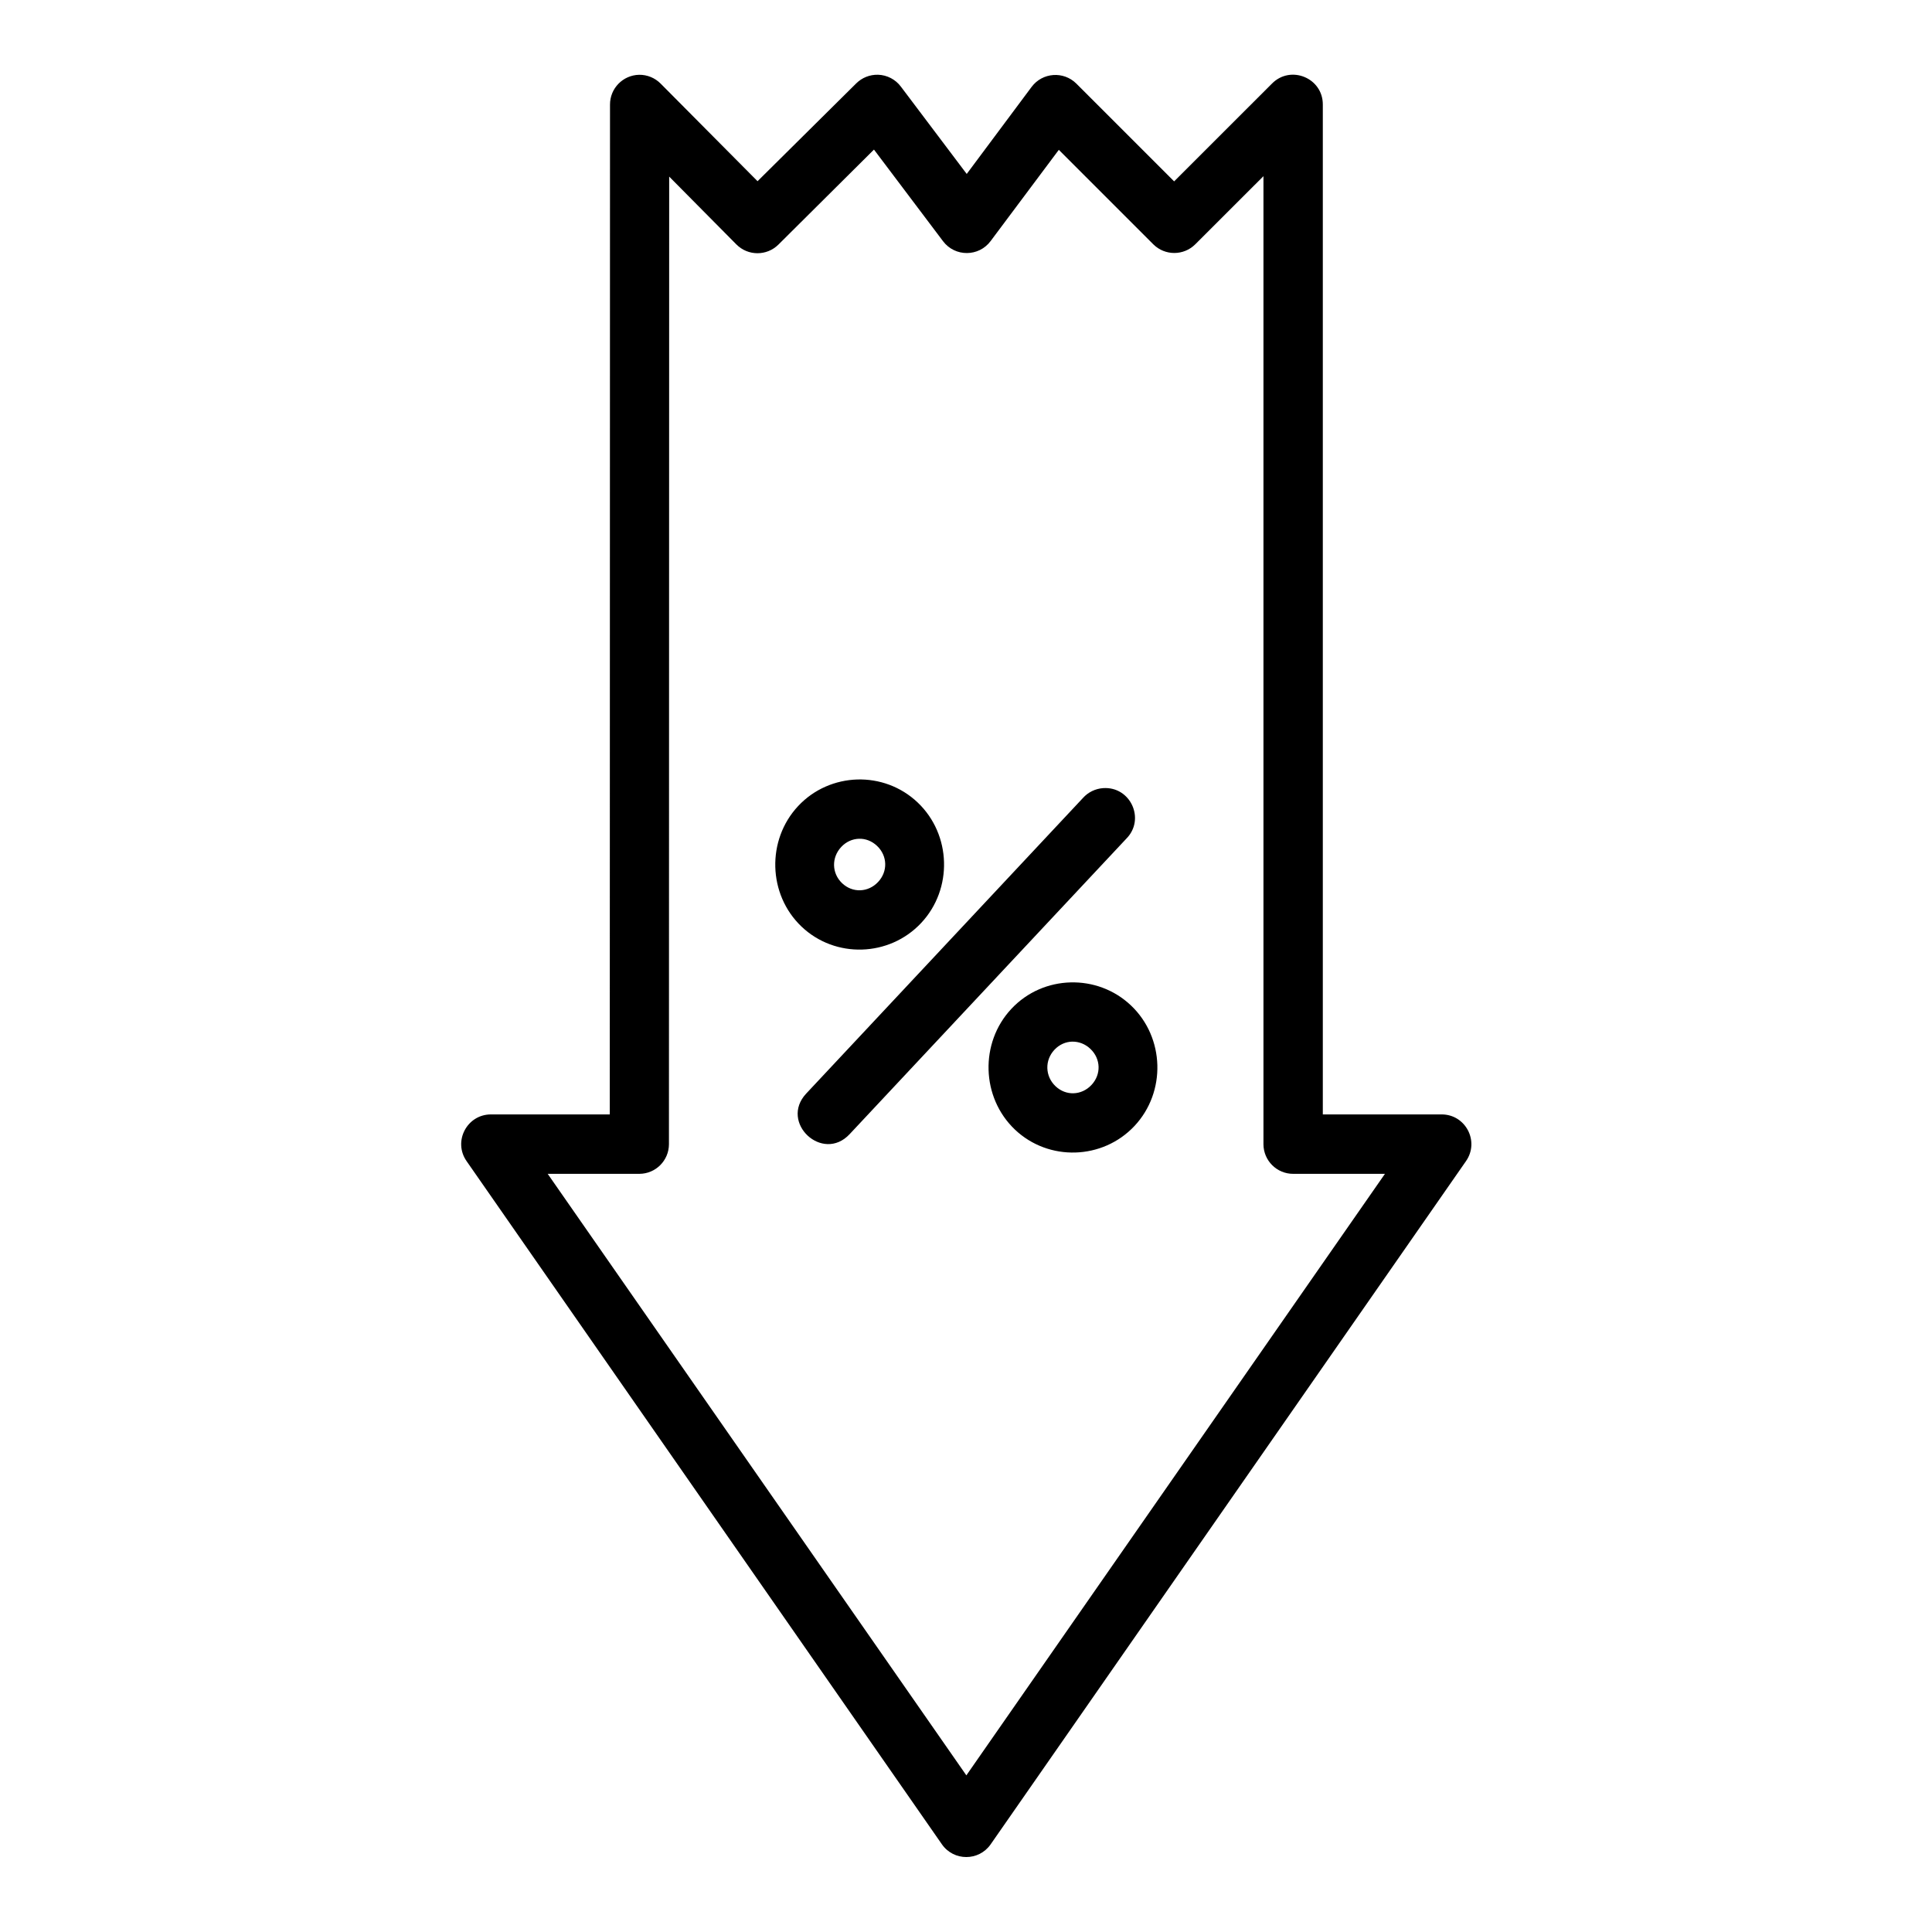 <?xml version="1.0" encoding="UTF-8"?>
<!-- Uploaded to: ICON Repo, www.svgrepo.com, Generator: ICON Repo Mixer Tools -->
<svg fill="#000000" width="800px" height="800px" version="1.1" viewBox="144 144 512 512" xmlns="http://www.w3.org/2000/svg">
 <path d="m376.69 163.81c-2.16-0.059-4.25 0.77-5.781 2.289l-26.152 25.922-25.676-25.859c-1.504-1.523-3.562-2.367-5.703-2.34-4.305 0.09-7.742 3.613-7.719 7.918l-0.062 267.59-31.445 0.004c-6.383-0.031-10.156 7.141-6.504 12.375l125.98 181.07c3.133 4.477 9.766 4.477 12.898 0l125.98-181.07c3.641-5.219-0.094-12.379-6.457-12.375h-31.488v-267.59c0.055-7.074-8.523-10.621-13.484-5.582l-25.922 25.906-25.906-25.906c-3.394-3.379-8.988-2.973-11.855 0.859l-17.203 23.078-17.434-23.125c-1.434-1.93-3.672-3.094-6.074-3.168zm-1.078 19.832 18.312 24.293c3.168 4.191 9.48 4.164 12.609-0.059l18.066-24.168 25.047 25.047c3.07 3.051 8.031 3.051 11.102 0l18.082-18.066v256.55c0.016 4.348 3.555 7.859 7.902 7.84h24.293l-110.93 159.41-110.95-159.41h24.293c4.324-0.016 7.824-3.519 7.84-7.84l0.062-256.44 17.789 17.957c3.062 3.109 8.066 3.137 11.164 0.059zm-4.43 166.93c-5.746 0.18-11.438 2.527-15.652 7.027-8.43 9.004-8.043 23.465 0.891 31.965 8.938 8.5 23.273 8.035 31.703-0.969s8.016-23.418-0.922-31.918c-4.469-4.25-10.277-6.269-16.02-6.106zm65.16 2.289c-2.059 0.148-3.977 1.078-5.352 2.617l-73.34 78.336c-7.164 7.676 4.352 18.426 11.516 10.746l73.34-78.32c5.09-5.168 1.07-13.887-6.164-13.375zm-59.641 24.875c-2.617 2.797-6.766 2.957-9.531 0.324-2.769-2.633-2.848-6.812-0.23-9.609 1.309-1.398 2.988-2.117 4.688-2.168 1.699-0.059 3.414 0.574 4.805 1.891 2.773 2.633 2.894 6.769 0.27 9.562zm51 26.613c-5.754 0.148-11.453 2.492-15.668 6.996-8.43 9.004-8.012 23.492 0.922 31.996 8.938 8.5 23.273 8.051 31.703-0.953 8.43-9.004 8.016-23.418-0.922-31.918-4.469-4.25-10.281-6.277-16.035-6.121zm0.461 15.699c1.711-0.031 3.43 0.605 4.812 1.922 2.769 2.633 2.902 6.769 0.277 9.562-2.617 2.793-6.766 2.957-9.531 0.32-2.769-2.633-2.902-6.859-0.277-9.656 1.309-1.398 3.012-2.117 4.719-2.152z"/>
</svg>